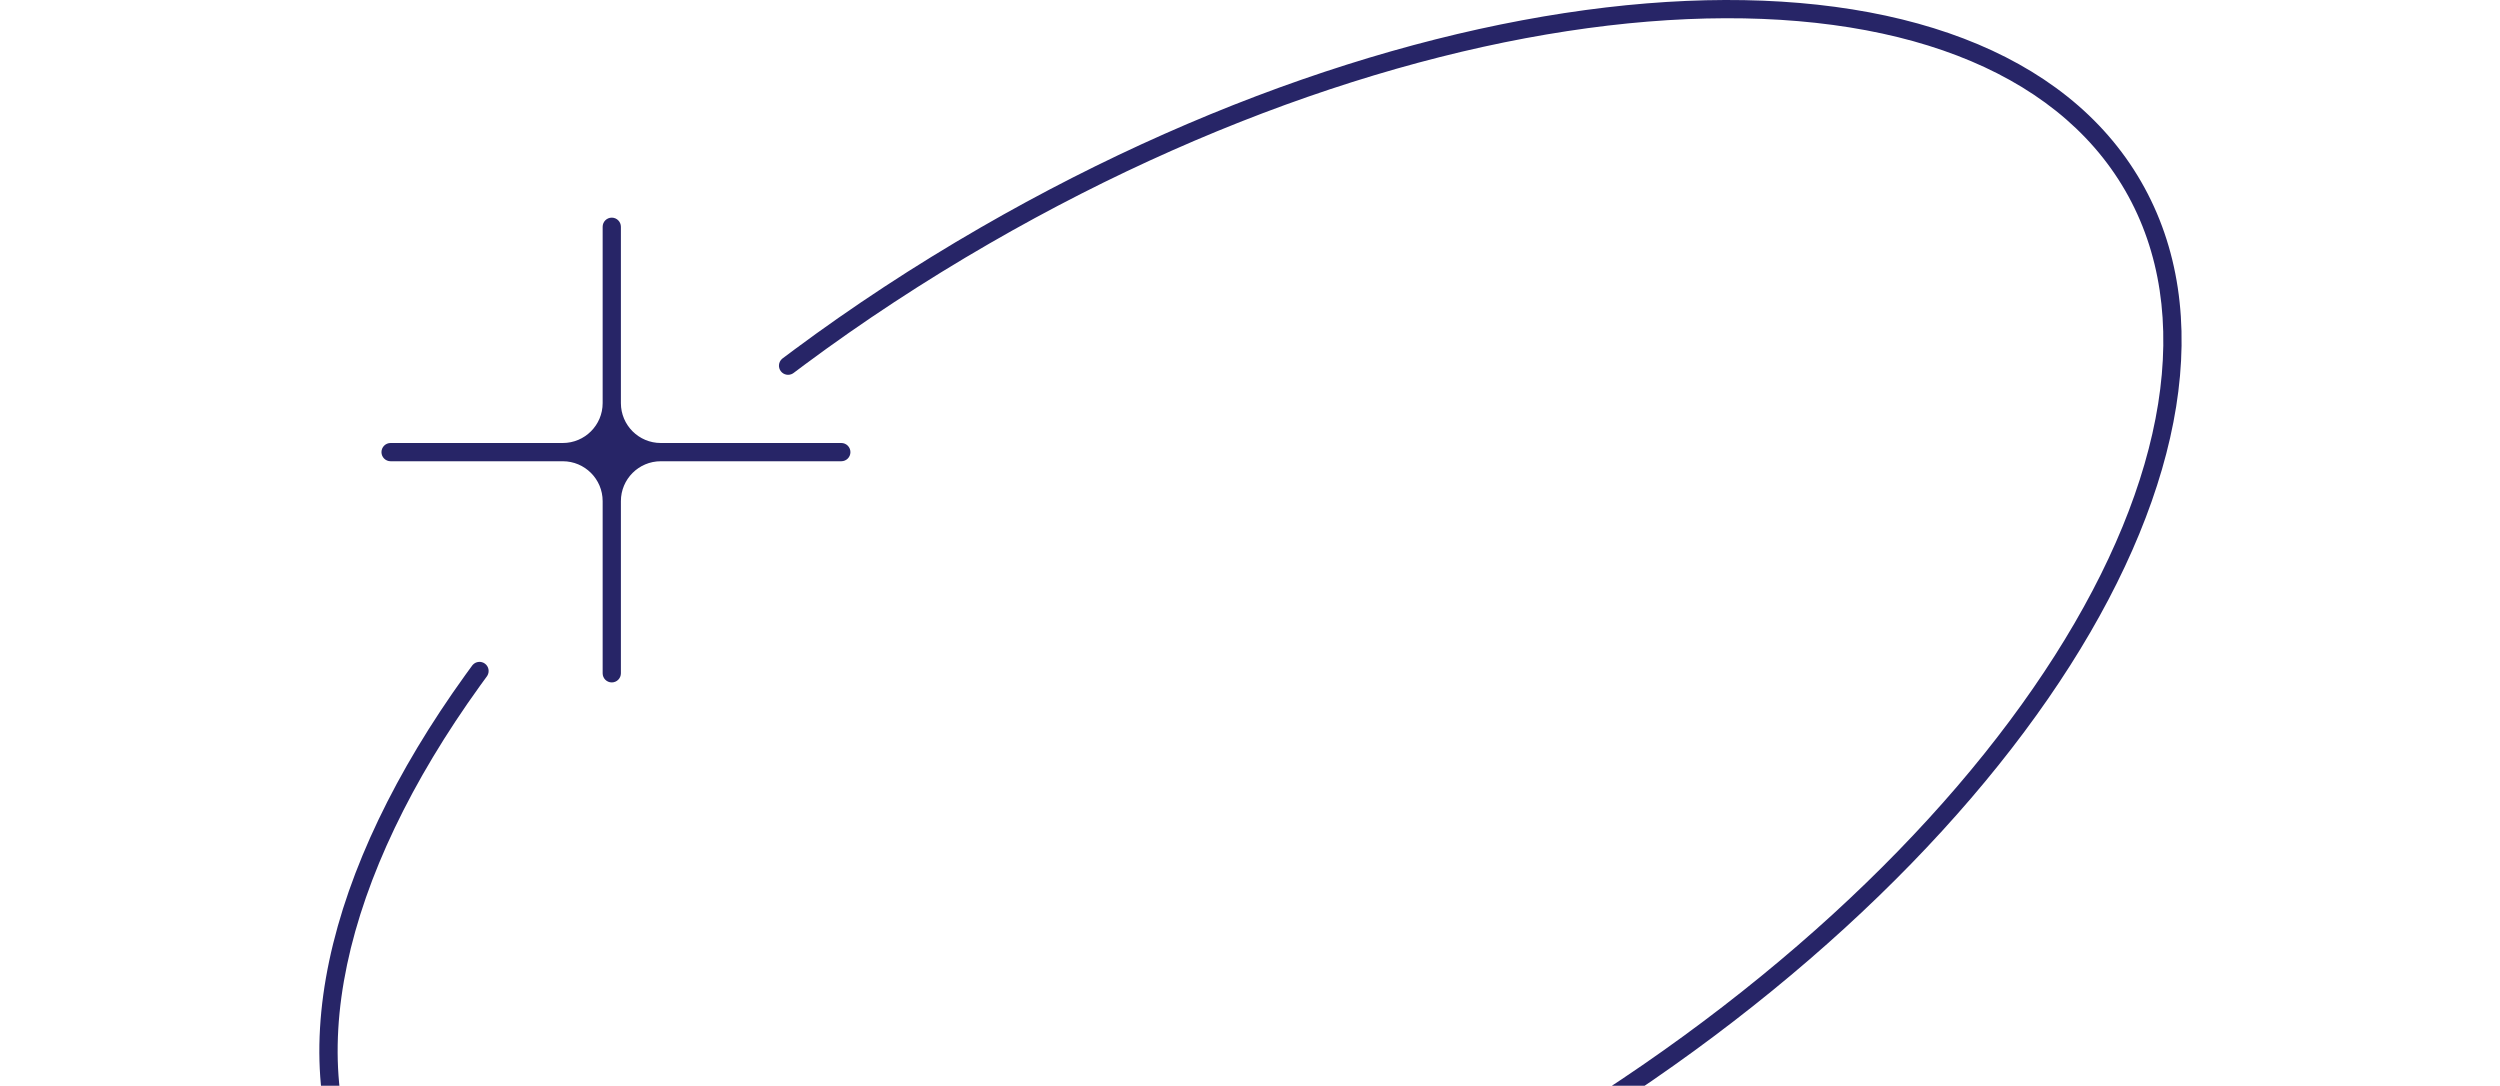 <svg width="548" height="238" viewBox="0 0 548 238" fill="none" xmlns="http://www.w3.org/2000/svg">
<g clip-path="url(#clip0_9372_42596)">
<path d="M78.898 265.193C95.536 294.011 132.732 306.757 178.553 304.78C224.484 302.798 279.68 286.038 333.328 255.064C386.976 224.09 429.09 184.668 453.772 145.882C478.394 107.189 485.953 68.604 469.315 39.786C452.676 10.967 415.481 -1.779 369.66 0.199C323.73 2.181 268.533 18.941 214.885 49.914C200.396 58.28 186.751 67.26 174.067 76.674L171.542 78.562L171.386 78.694C170.643 79.383 170.527 80.537 171.151 81.364C171.774 82.19 172.916 82.396 173.782 81.871L173.951 81.756L176.451 79.885C189.011 70.564 202.527 61.669 216.885 53.379C270.091 22.661 324.667 6.144 369.833 4.195C415.108 2.241 450.334 14.911 465.851 41.786C481.367 68.661 474.726 105.503 450.397 143.736C426.126 181.876 384.534 220.882 331.328 251.6C278.122 282.319 223.546 298.836 178.38 300.785C133.105 302.738 97.878 290.068 82.362 263.193C65.354 233.735 74.988 192.288 105.263 150.267L106.72 148.266L106.833 148.094C107.348 147.221 107.129 146.083 106.295 145.469C105.461 144.856 104.308 144.985 103.628 145.737L103.498 145.895L102.028 147.915C71.468 190.329 60.667 233.616 78.898 265.193ZM134.101 149.589C135.205 149.589 136.101 148.694 136.101 147.589V109.848C136.101 105.02 140.014 101.106 144.842 101.106H184.414C185.519 101.106 186.414 100.21 186.414 99.106C186.414 98.002 185.518 97.106 184.414 97.106H144.842C140.014 97.106 136.101 93.192 136.101 88.365V49.708C136.1 48.603 135.205 47.708 134.101 47.708C132.996 47.708 132.101 48.603 132.101 49.708V88.365C132.101 93.192 128.187 97.106 123.36 97.106H85.617C84.513 97.106 83.618 98.002 83.617 99.106C83.618 100.21 84.513 101.106 85.617 101.106H123.36C128.187 101.106 132.101 105.02 132.101 109.848V147.589C132.101 148.694 132.996 149.589 134.101 149.589Z" fill="#272567"/>
</g>
<defs>
<clipPath id="clip0_9372_42596">
<rect width="548" height="238" fill="white"/>
</clipPath>
</defs>
</svg>
